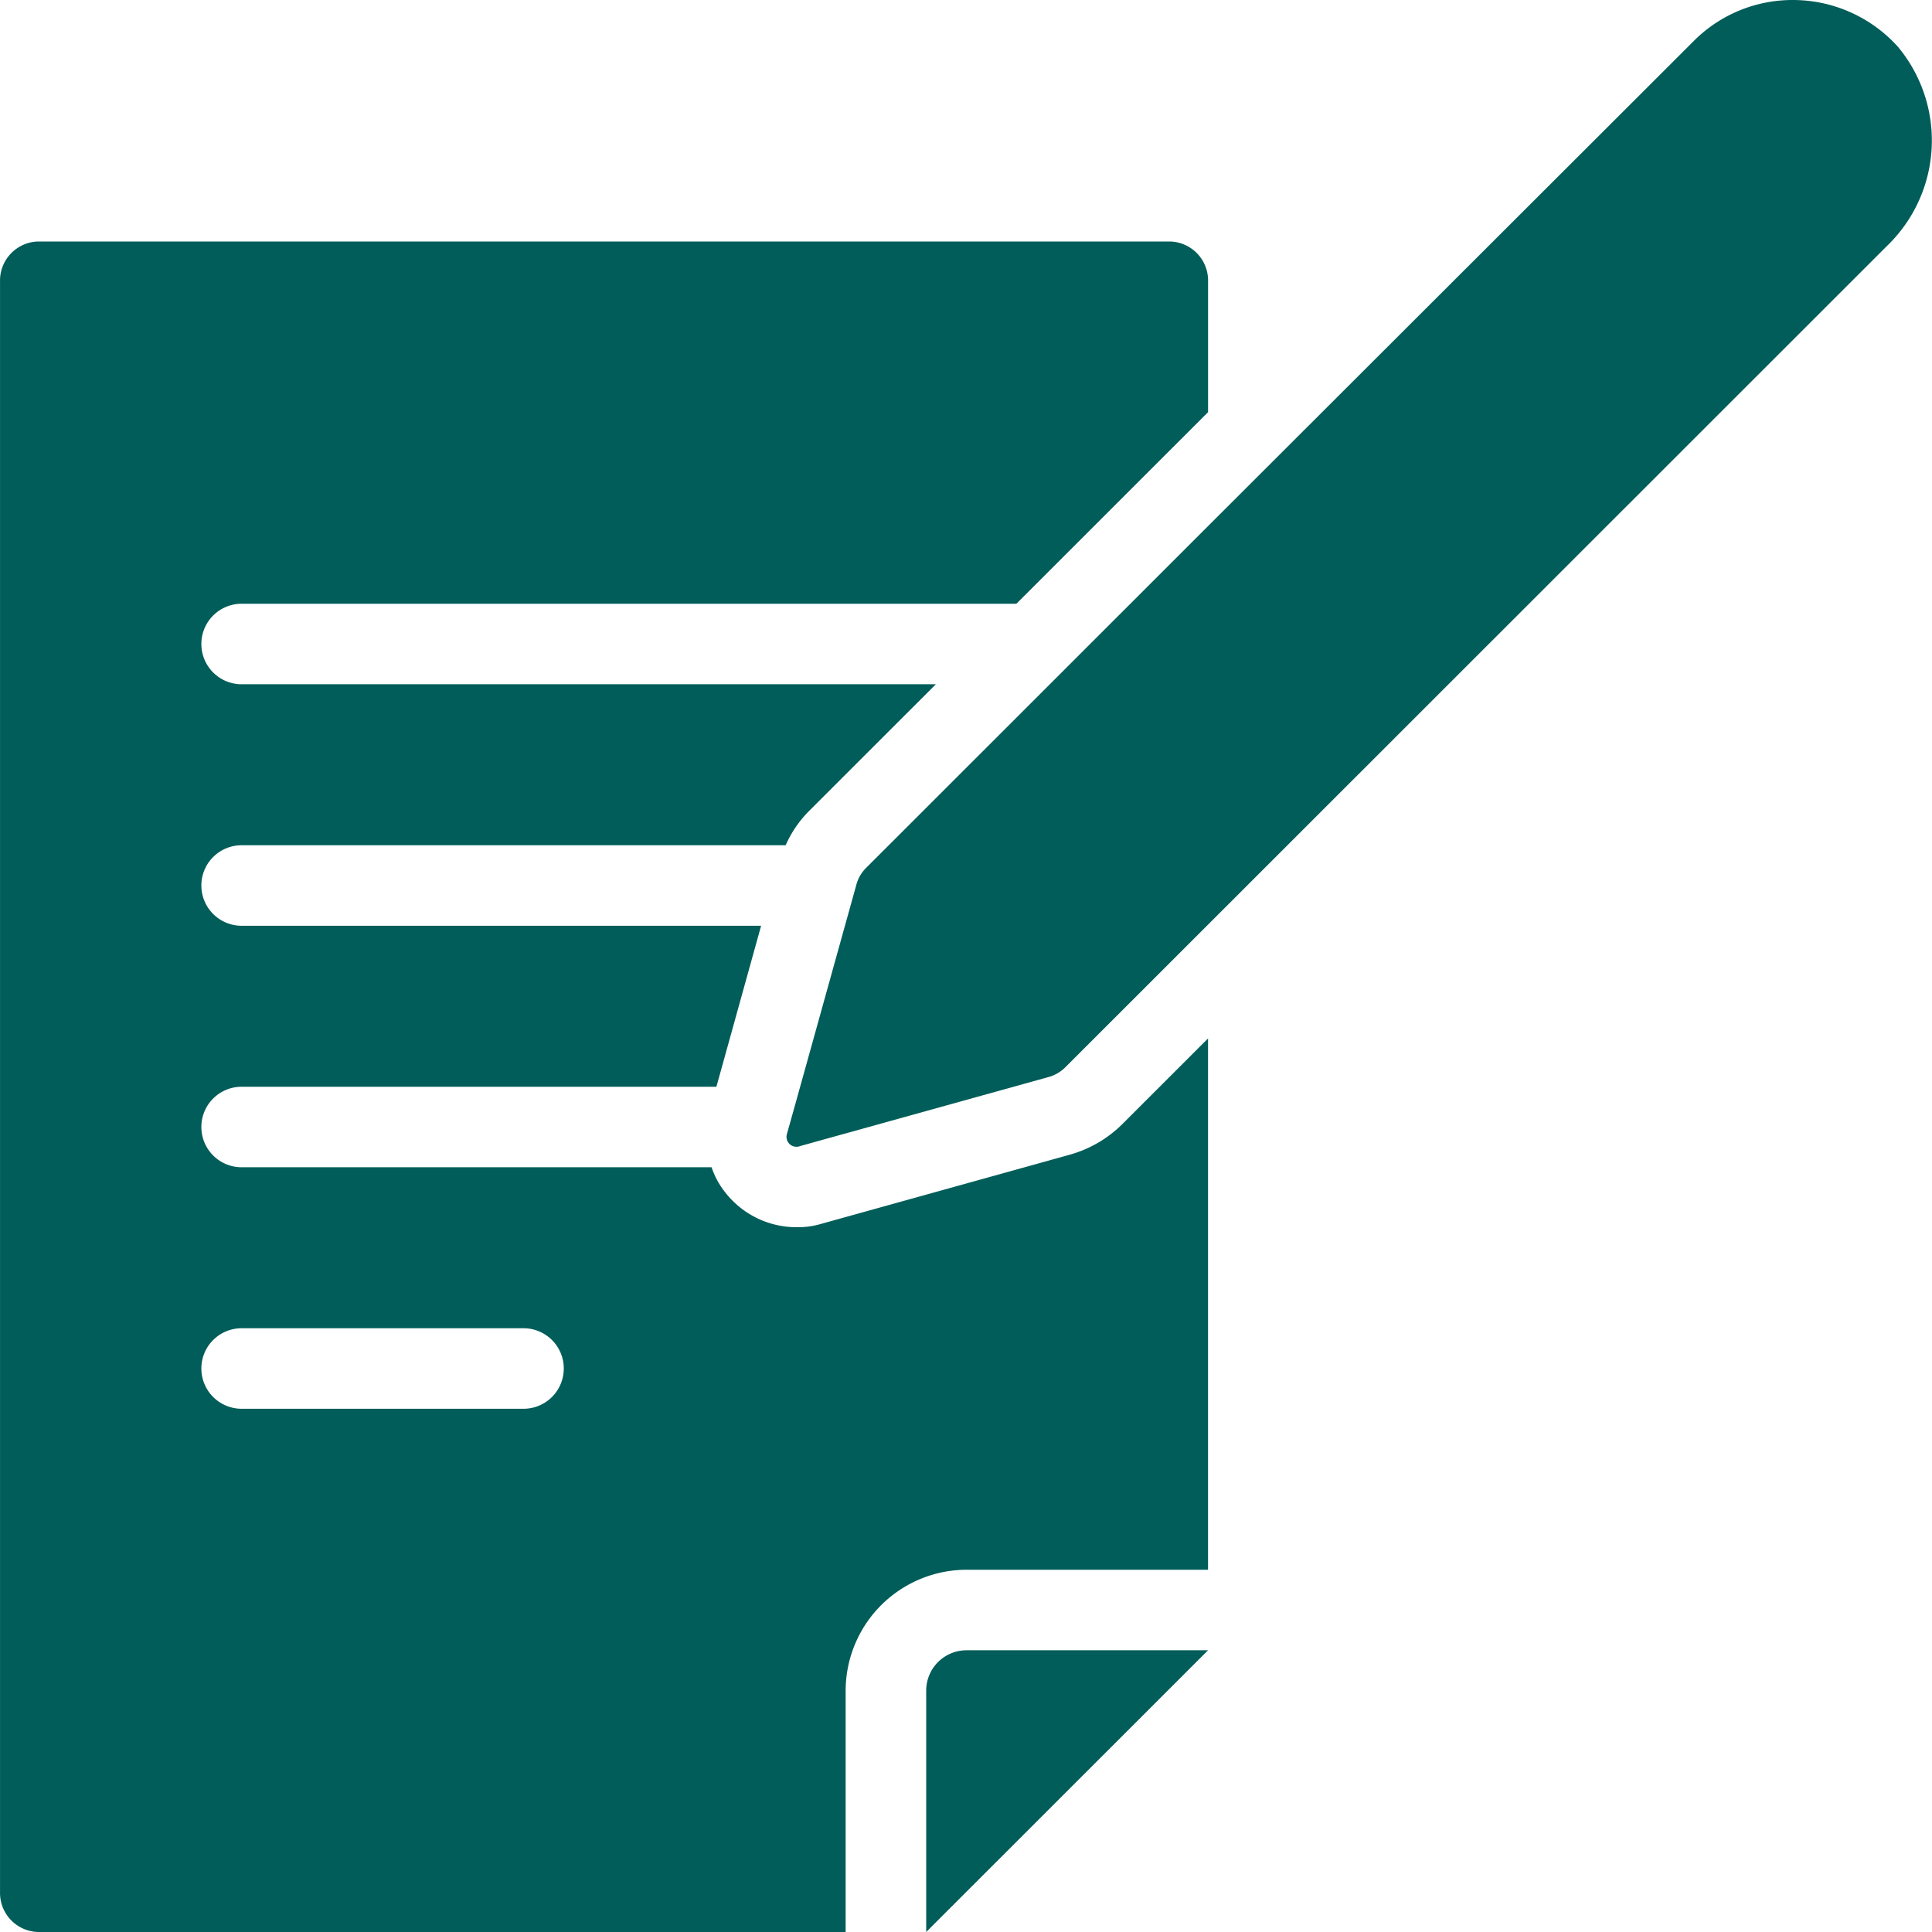 <svg width="58" height="58" fill="none" xmlns="http://www.w3.org/2000/svg"><g clip-path="url(#a)" fill="#015D59"><path d="m32.109 34.667-7.471 2.078c-.235.069-.48.101-.725.097a2.715 2.715 0 0 1-2.164-1.075 2.473 2.473 0 0 1-.387-.725H7.254c-.321 0-.628-.127-.855-.354a1.208 1.208 0 0 1-.354-.855c0-.32.127-.628.354-.854a1.209 1.209 0 0 1 .855-.354H21.507l1.342-4.833H7.254c-.321 0-.628-.127-.855-.354a1.208 1.208 0 0 1-.354-.855c0-.32.127-.628.354-.854a1.209 1.209 0 0 1 .855-.354H23.586c.171-.388.413-.74.713-1.039l3.796-3.794H7.254c-.321 0-.628-.127-.855-.354a1.208 1.208 0 0 1-.354-.855c0-.32.127-.628.354-.854a1.209 1.209 0 0 1 .855-.354H30.513l5.754-5.752V8.458a1.174 1.174 0 0 0-.318-.839 1.175 1.175 0 0 0-.818-.369H1.137a1.175 1.175 0 0 0-.818.369 1.174 1.174 0 0 0-.318.839V56.792a1.174 1.174 0 0 0 .318.839c.213.227.507.359.818.369H25.387v-7.25a3.635 3.635 0 0 1 1.065-2.56c.679-.679 1.6-1.062 2.561-1.065h7.253v-15.95l-2.563 2.562a3.623 3.623 0 0 1-1.596.93ZM15.716 42.292H7.254c-.321 0-.628-.127-.855-.354a1.208 1.208 0 0 1-.354-.855c0-.32.127-.628.354-.854a1.209 1.209 0 0 1 .855-.354H15.716c.321 0 .628.127.855.354.227.227.354.534.354.854 0 .321-.127.628-.354.855a1.209 1.209 0 0 1-.855.354Z"/><path d="M29.014 49.542a1.213 1.213 0 0 0-.854.355 1.211 1.211 0 0 0-.355.853V58l8.462-8.458H29.014ZM56.975 1.402A4.244 4.244 0 0 0 55.547.366 4.246 4.246 0 0 0 53.82 0a4.185 4.185 0 0 0-1.618.322 4.182 4.182 0 0 0-1.368.923L36.267 15.793 32.629 19.43l-1.1 1.1-5.525 5.522c-.148.146-.253.33-.302.532L23.9 33.06l-.278.991a.296.296 0 0 0-.005.136.295.295 0 0 0 .056.124.293.293 0 0 0 .106.086.294.294 0 0 0 .133.029.234.234 0 0 0 .085-.012l.036-.012 7.435-2.066c.197-.052.377-.157.52-.302l4.279-4.277L56.649 7.383c.801-.771 1.28-1.817 1.34-2.926a4.394 4.394 0 0 0-1.014-3.055Z"/></g><defs><clipPath id="a"><path fill="#fff" d="M0 0h58v58H0z"/></clipPath></defs></svg>